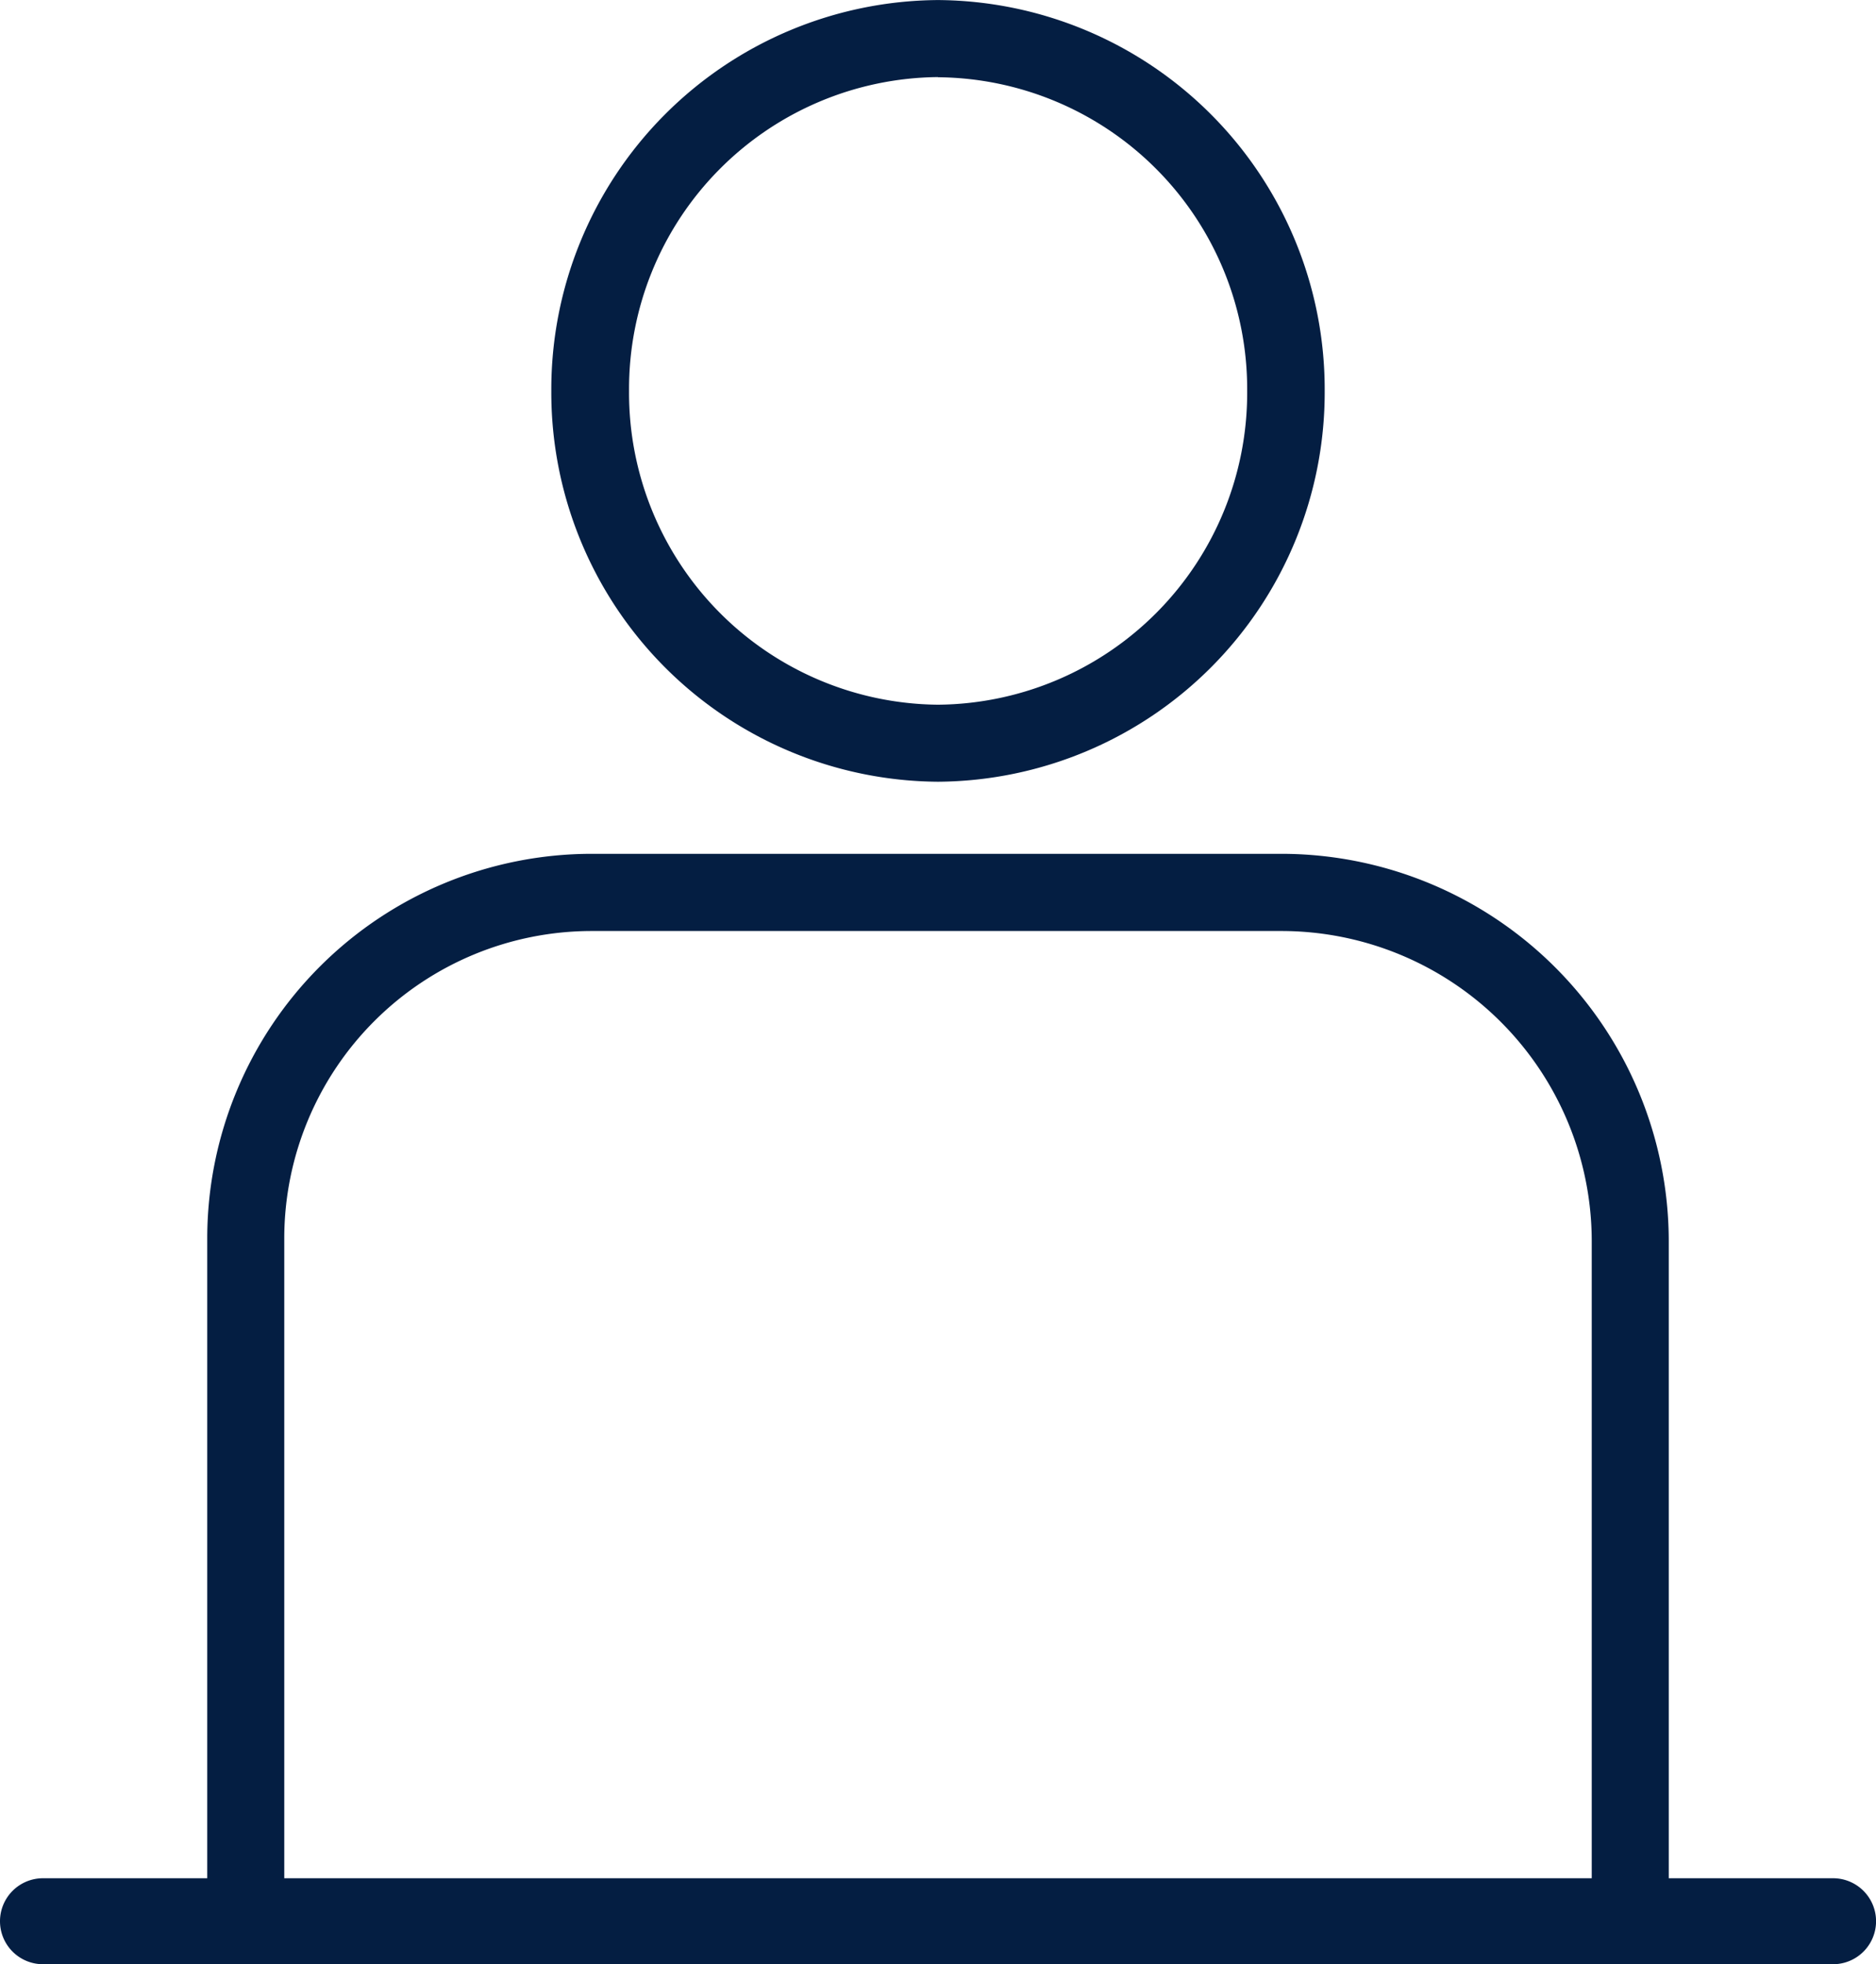 <svg xmlns="http://www.w3.org/2000/svg" xmlns:xlink="http://www.w3.org/1999/xlink" width="33.783" height="35.367" viewBox="0 0 33.783 35.367"><defs><clipPath id="a"><path d="M0-5.771H33.783V-41.138H0Z" transform="translate(0 41.138)" fill="none"/></clipPath></defs><g transform="translate(0 41.138)"><g transform="translate(0 -41.138)" clip-path="url(#a)"><g transform="translate(3.732 15.374)"><path d="M-4.181-3.262a.7.7,0,0,1-.694-.7V-16.29a5.59,5.59,0,0,0-5.593-5.576H-22.879a5.538,5.538,0,0,0-5.541,5.523V-3.958a.694.694,0,0,1-.694.7.694.694,0,0,1-.693-.7V-16.343a6.928,6.928,0,0,1,6.928-6.913h12.411A6.981,6.981,0,0,1-3.488-16.29V-3.958A.7.7,0,0,1-4.181-3.262Z" transform="translate(29.807 23.256)" fill="#041e42"/></g><g transform="translate(9.929 0.001)"><path d="M-1.136-2.3A7.01,7.01,0,0,1-8.1-9.336a7.01,7.01,0,0,1,6.963-7.039A7.01,7.01,0,0,1,5.827-9.336,7.01,7.01,0,0,1-1.136-2.3m0-12.688A5.615,5.615,0,0,0-6.7-9.336,5.615,5.615,0,0,0-1.136-3.687,5.615,5.615,0,0,0,4.431-9.336a5.615,5.615,0,0,0-5.568-5.649" transform="translate(8.099 16.375)" fill="#041e42"/></g><g transform="translate(0 33.82)"><path d="M-.126,0A.774.774,0,0,0-.9.774a.774.774,0,0,0,.774.774H32.11A.774.774,0,1,0,32.11,0Z" transform="translate(0.9)" fill="#041e42"/></g></g></g></svg>